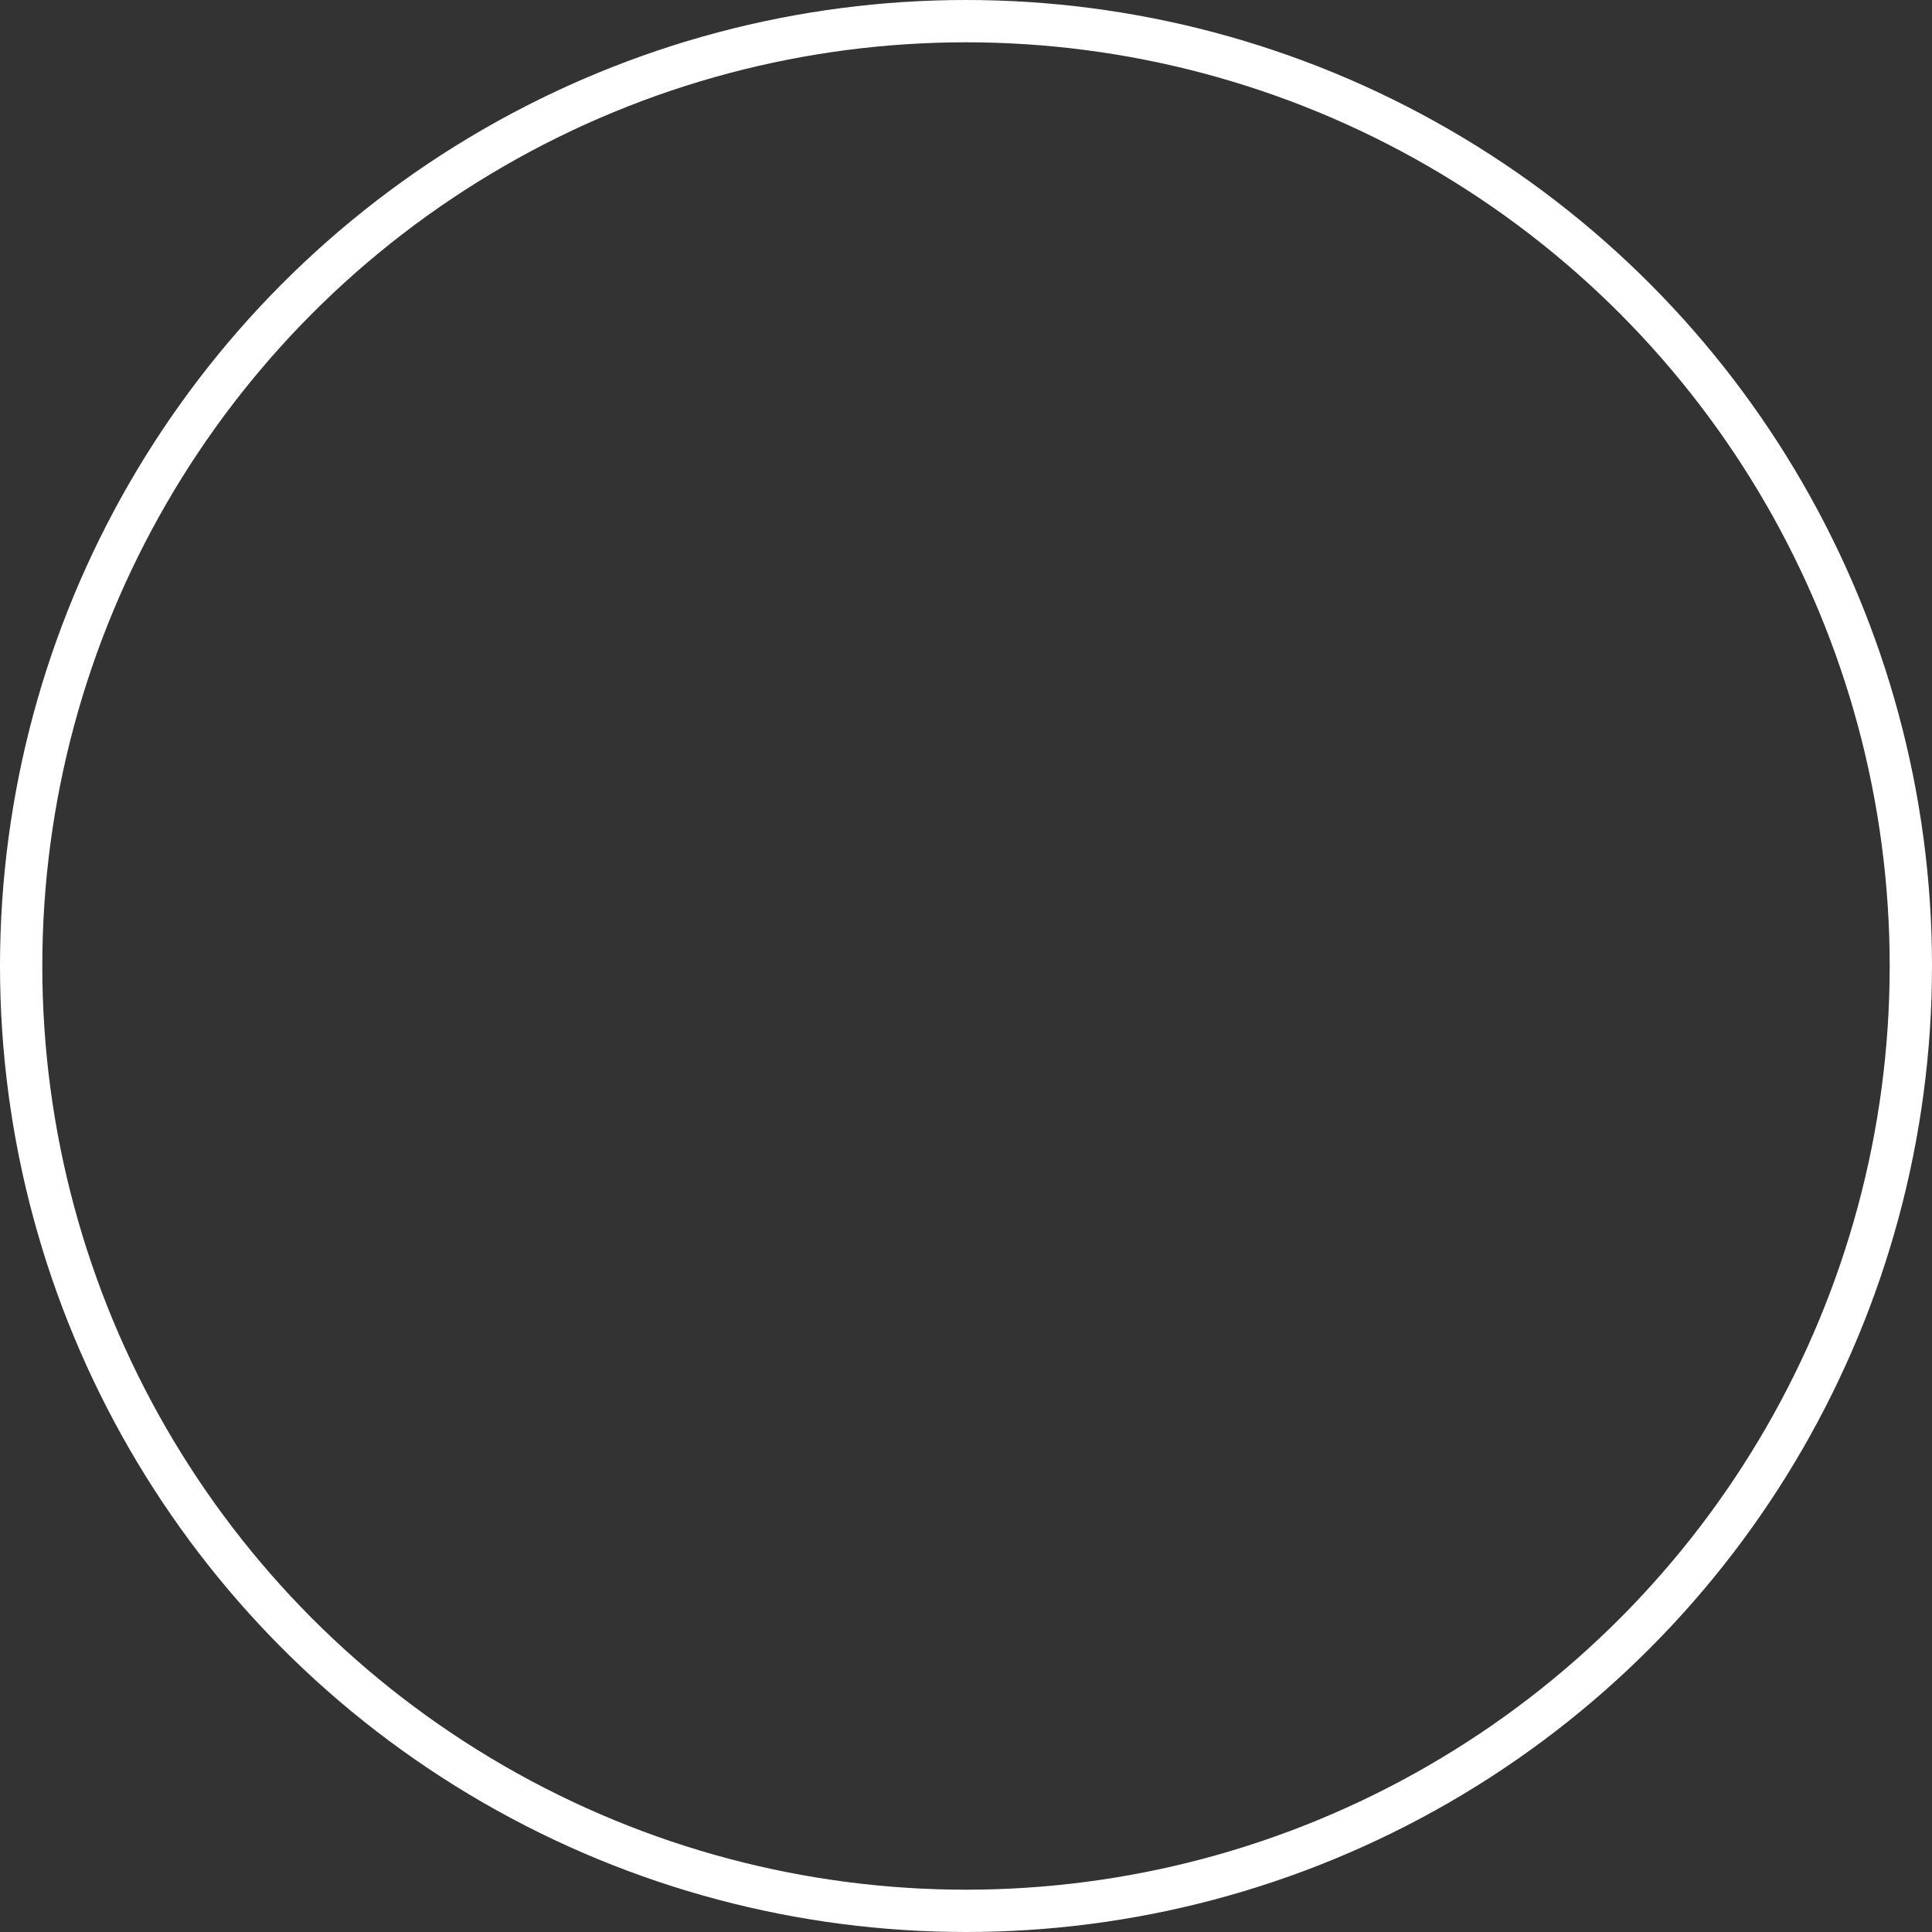 <svg width="137" height="137" viewBox="0 0 137 137" fill="none" xmlns="http://www.w3.org/2000/svg">
<rect x="0" y="0" width="137" height="137" fill="#333333" stroke="none"/>
<g clip-path="url(#clip0_511_1332)">
<circle cx="68.5" cy="68.5" r="67" stroke="white" stroke-width="3"/>
</g>
<defs>
<clipPath id="clip0_511_1332">
<rect width="137" height="137" fill="white"/>
</clipPath>
</defs>
</svg>
